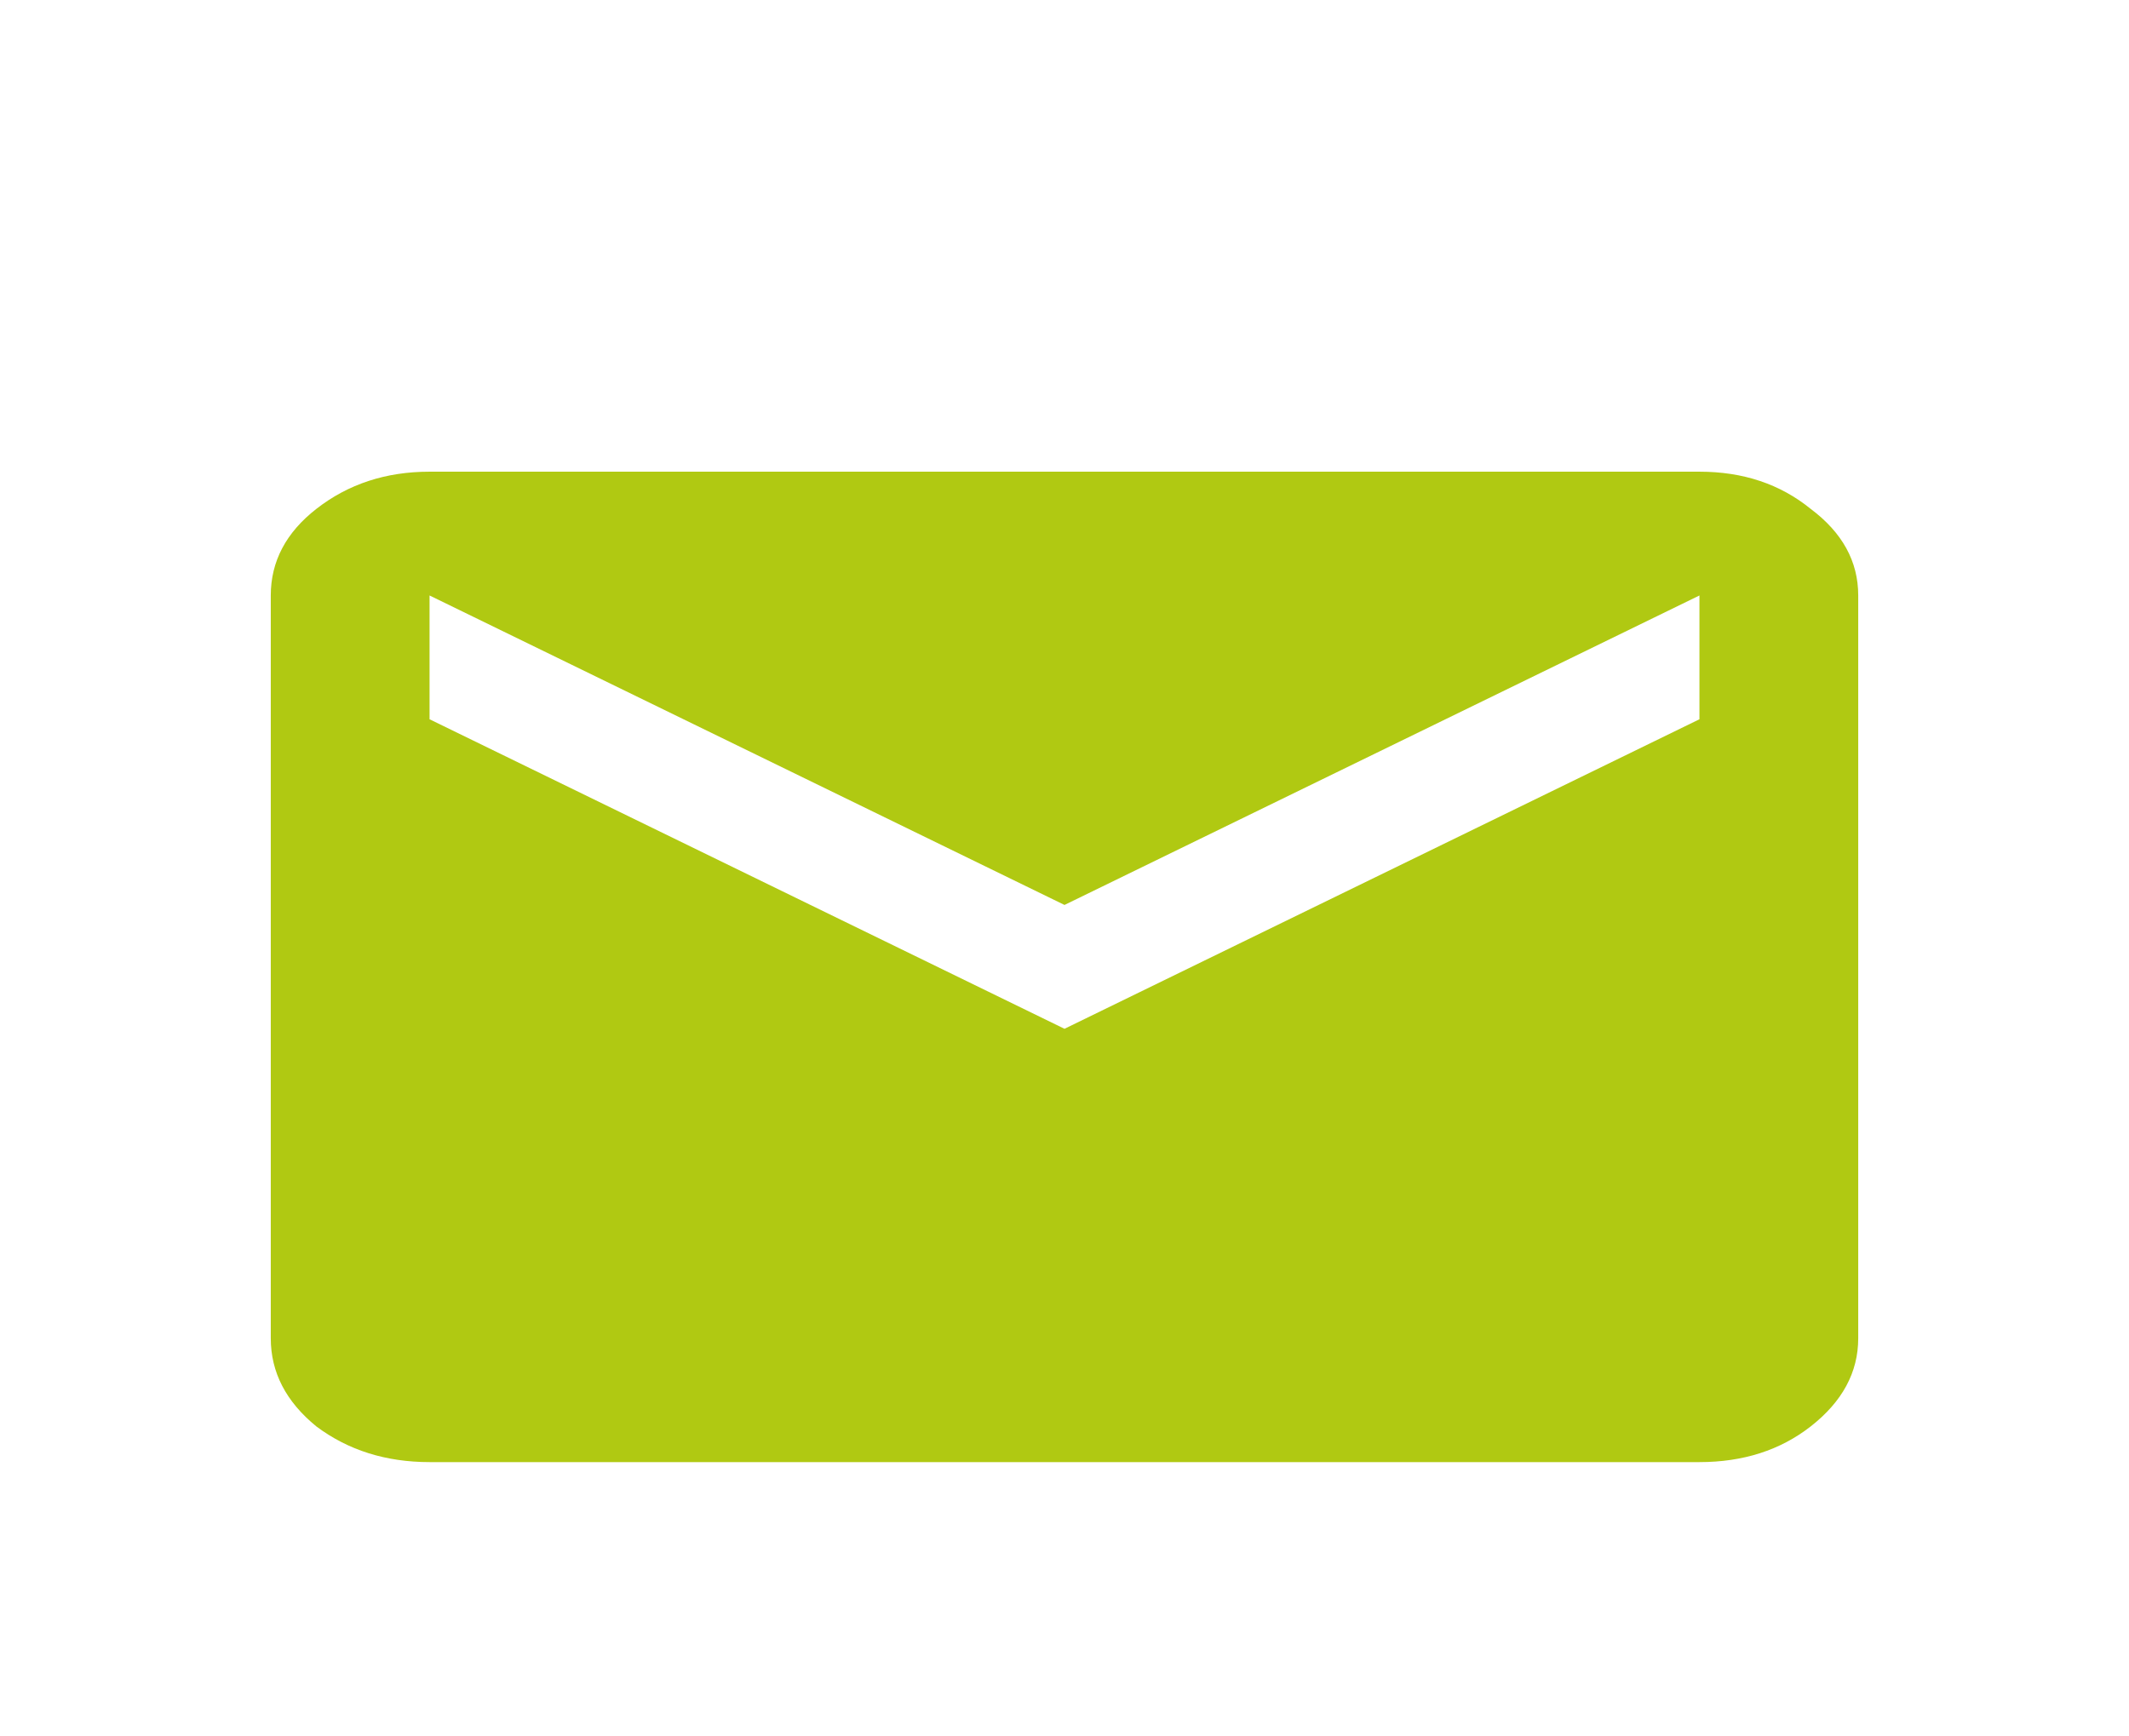 <svg width="38" height="31" viewBox="0 0 38 31" fill="none" xmlns="http://www.w3.org/2000/svg">
<g filter="url(#filter0_d_370_60)">
<path d="M7.667 22.103C6.887 22.103 6.215 21.891 5.648 21.467C5.105 21.025 4.833 20.5 4.833 19.892V6.631C4.833 6.023 5.105 5.507 5.648 5.084C6.215 4.642 6.887 4.421 7.667 4.421H30.333C31.112 4.421 31.773 4.642 32.317 5.084C32.883 5.507 33.167 6.023 33.167 6.631V19.892C33.167 20.5 32.883 21.025 32.317 21.467C31.773 21.891 31.112 22.103 30.333 22.103H7.667ZM19 14.367L30.333 8.841V6.631L19 12.156L7.667 6.631V8.841L19 14.367Z" fill="#B0C912"/>
</g>
<defs>
<filter id="filter0_d_370_60" x="-2" y="0" width="42" height="34.523" filterUnits="userSpaceOnUse" color-interpolation-filters="sRGB">
<feFlood flood-opacity="0" result="BackgroundImageFix"/>
<feColorMatrix in="SourceAlpha" type="matrix" values="0 0 0 0 0 0 0 0 0 0 0 0 0 0 0 0 0 0 127 0" result="hardAlpha"/>
<feOffset dy="4"/>
<feGaussianBlur stdDeviation="2"/>
<feComposite in2="hardAlpha" operator="out"/>
<feColorMatrix type="matrix" values="0 0 0 0 0 0 0 0 0 0 0 0 0 0 0 0 0 0 0.25 0"/>
<feBlend mode="normal" in2="BackgroundImageFix" result="effect1_dropShadow_370_60"/>
<feBlend mode="normal" in="SourceGraphic" in2="effect1_dropShadow_370_60" result="shape"/>
</filter>
</defs>
</svg>

